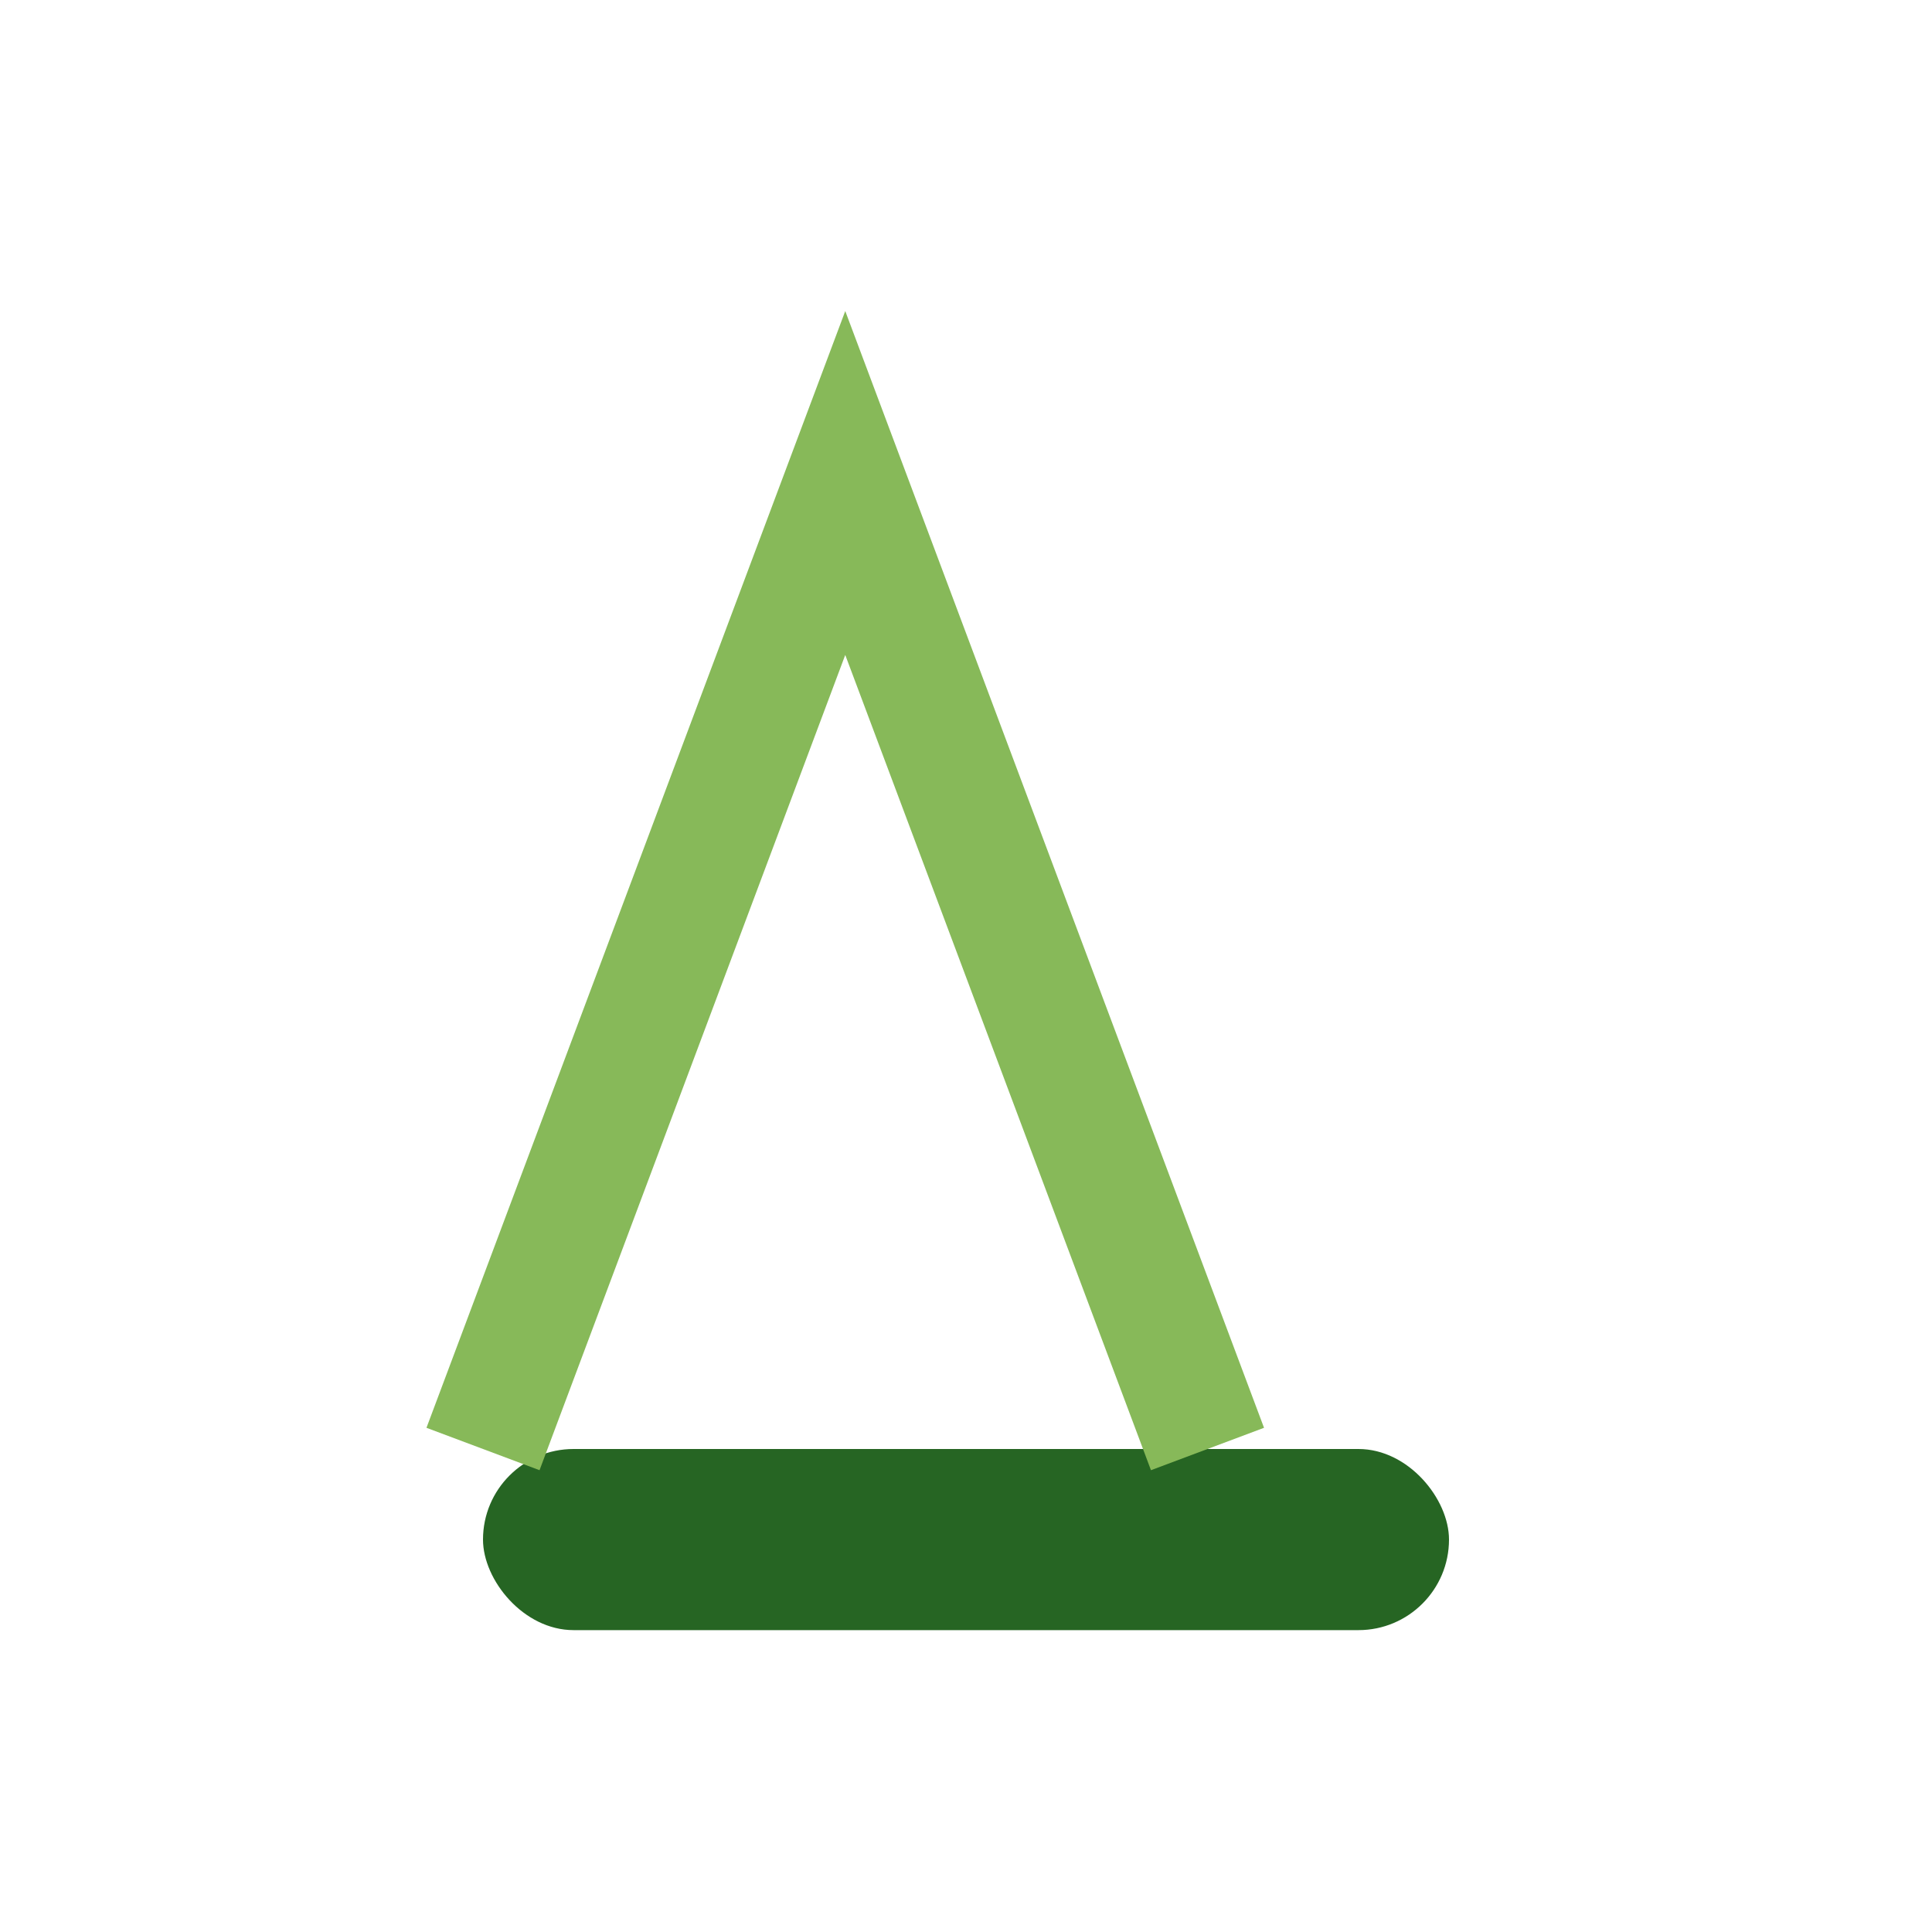 <?xml version="1.0" encoding="UTF-8"?>
<svg xmlns="http://www.w3.org/2000/svg" width="32" height="32" viewBox="0 0 32 32"><rect x="8" y="24" width="16" height="3" rx="1.5" fill="#266523"/><path d="M8 24l6-16 6 16" fill="none" stroke="#87B959" stroke-width="2"/></svg>
